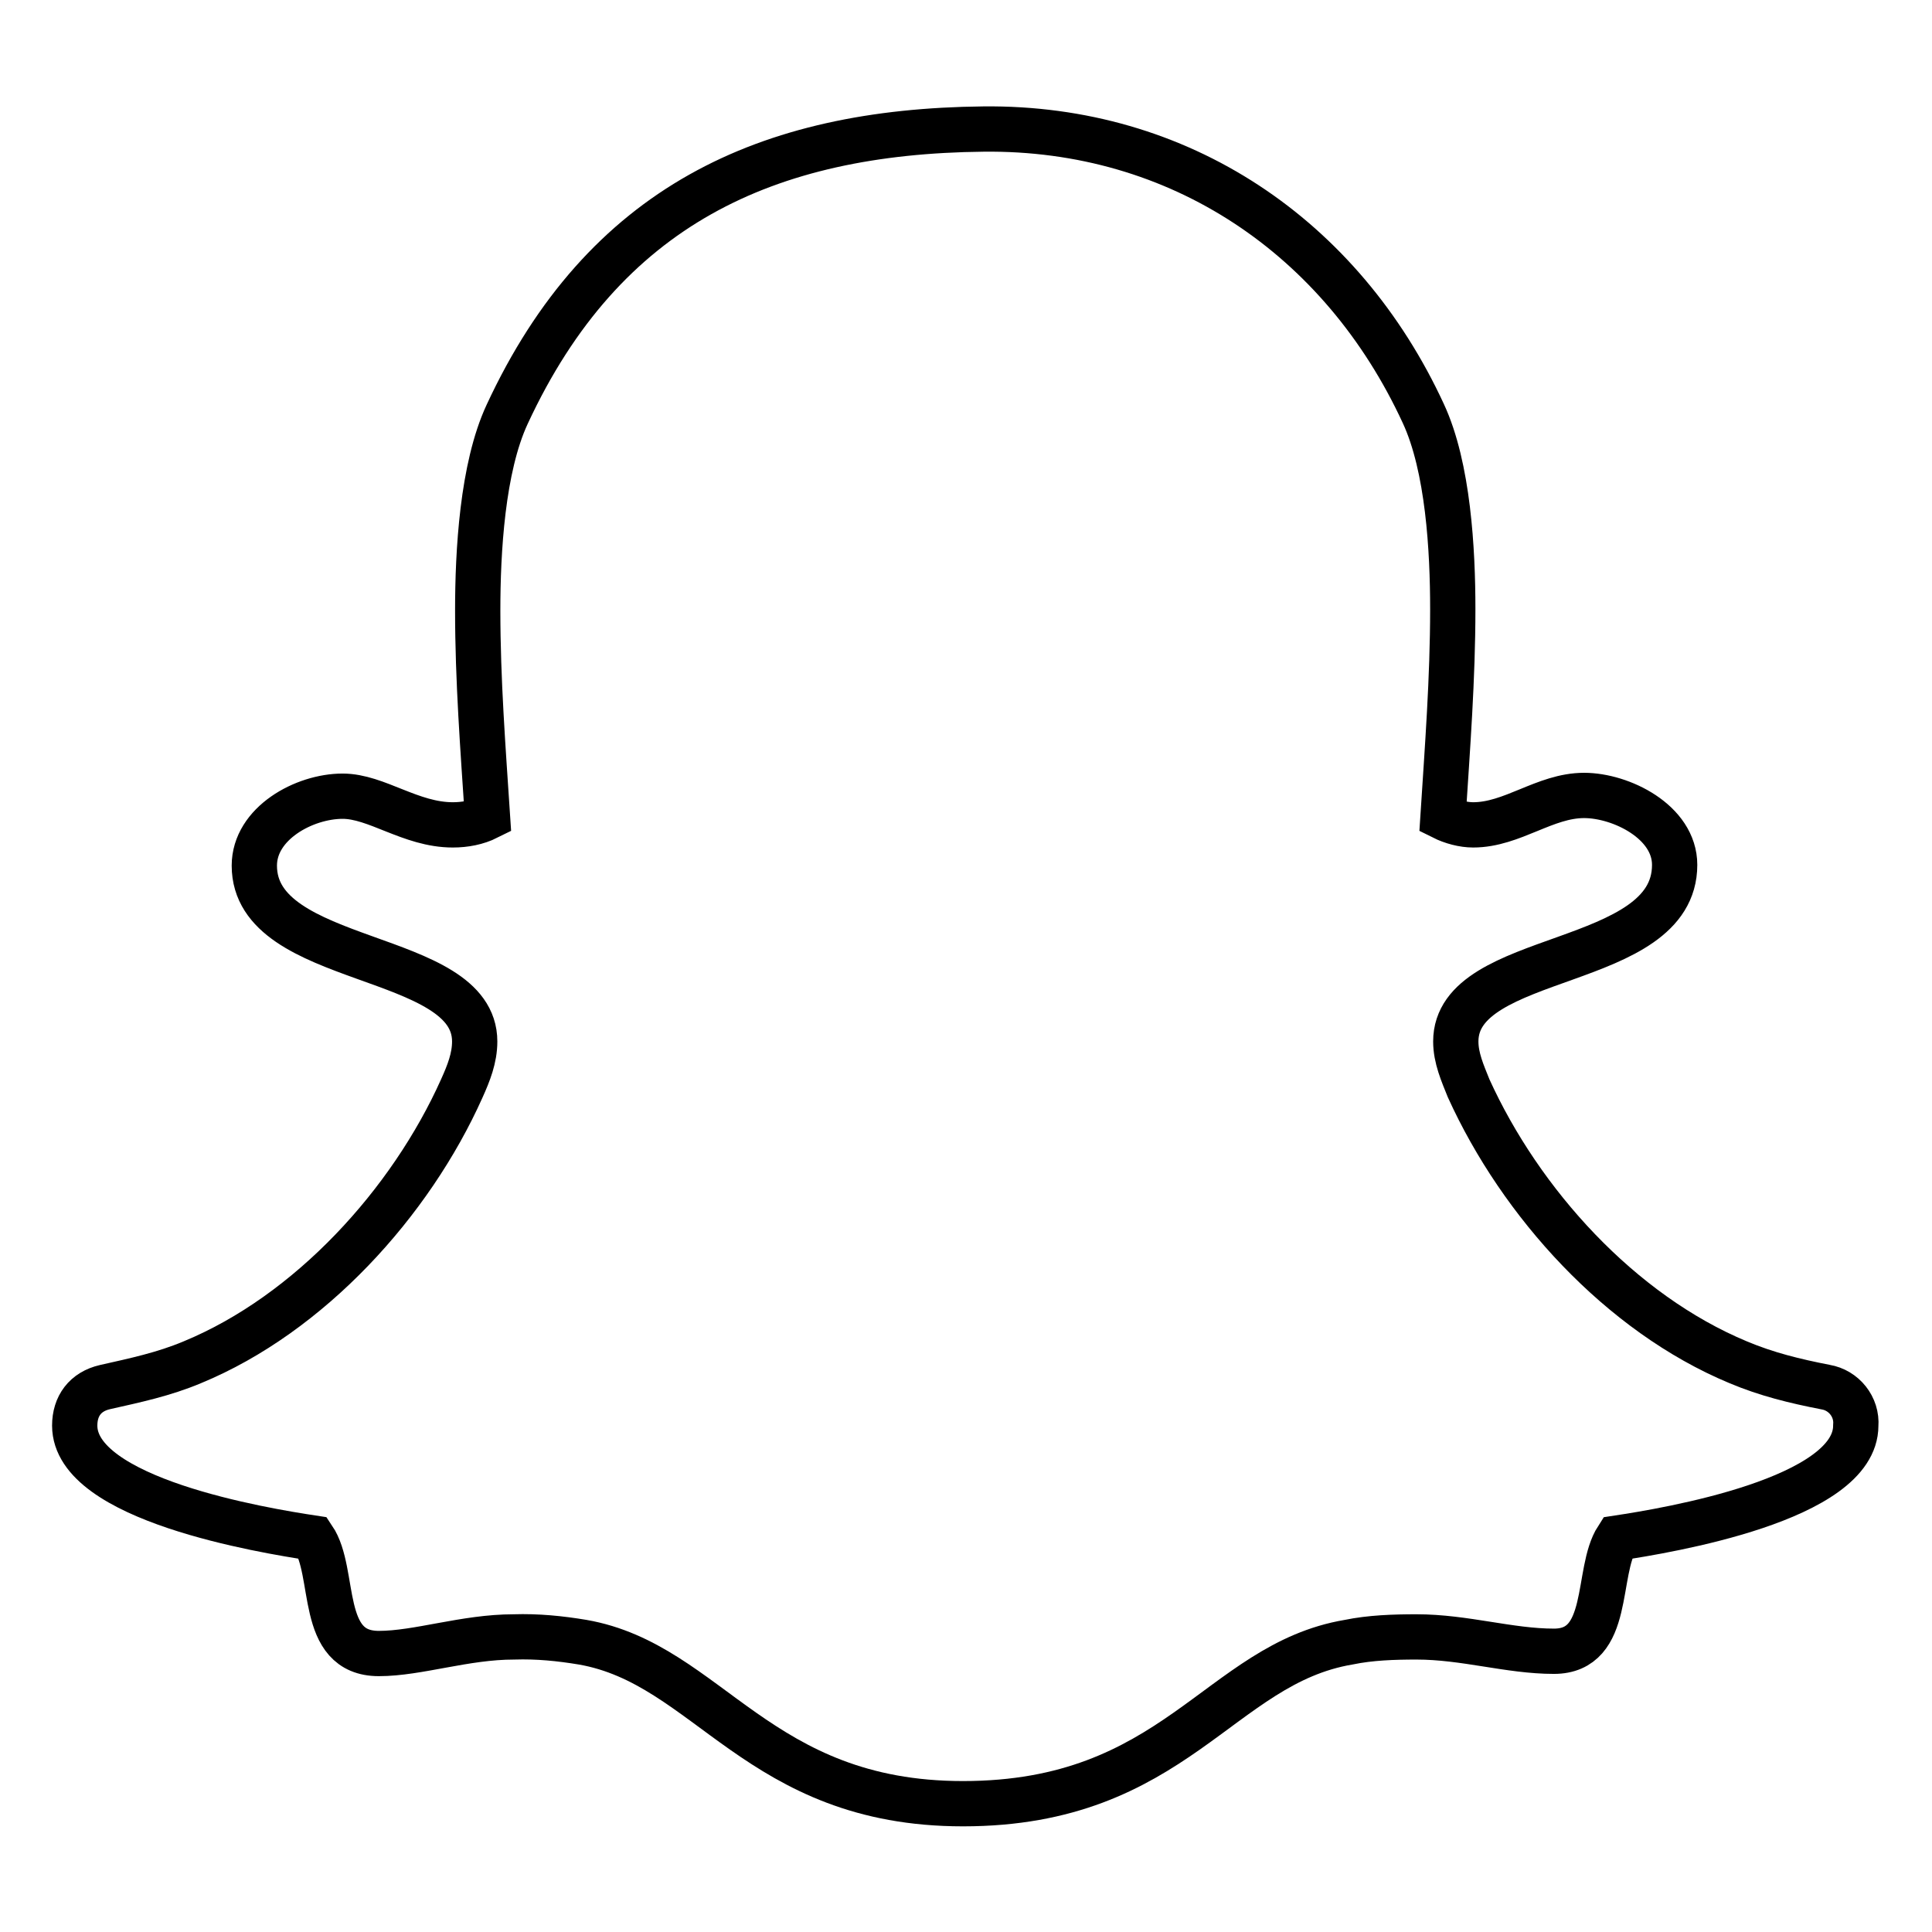 <?xml version="1.0" encoding="utf-8"?>
<!-- Svg Vector Icons : http://www.onlinewebfonts.com/icon -->
<!DOCTYPE svg PUBLIC "-//W3C//DTD SVG 1.1//EN" "http://www.w3.org/Graphics/SVG/1.1/DTD/svg11.dtd">
<svg version="1.1" xmlns="http://www.w3.org/2000/svg" xmlns:xlink="http://www.w3.org/1999/xlink" x="0px" y="0px" viewBox="0 0 256 256" enable-background="new 0 0 256 256" xml:space="preserve">
<g> <path stroke-width="6" fill-opacity="0" stroke="#000000"  d="M130.3,17.1c26-0.3,47.5,14.3,58.3,37.7c3.3,7.1,3.9,18.1,3.9,25.9c0,9.2-0.7,18.3-1.3,27.6 c1.2,0.6,2.7,1,4,1c5.2,0,9.5-3.9,14.7-3.9c4.9,0,12,3.5,12,9.2c0,13.9-29,11.3-29,23.4c0,2.2,0.9,4.2,1.7,6.2 c6.9,15.2,20.1,29.8,35.7,36.3c3.8,1.6,7.5,2.5,11.6,3.3c2.4,0.4,4.2,2.6,4,5.1c0,9.8-25,13.9-31.6,14.9c-2.9,4.5-0.7,15-8.4,15 c-5.9,0-11.8-1.9-18.2-1.9c-3,0-6.1,0.1-9,0.7c-17.2,2.9-23,21.4-51.1,21.4c-27.2,0-33.7-18.5-50.4-21.4c-3-0.5-6-0.8-9.1-0.7 c-6.5,0-12.7,2.2-17.9,2.2c-8.1,0-5.6-10.7-8.7-15.3c-6.6-1-31.6-5.1-31.6-14.9c0-2.6,1.4-4.5,4-5.1c4-0.9,7.8-1.7,11.6-3.3 c15.5-6.4,28.9-21.1,35.7-36.3c0.9-2,1.7-4,1.7-6.2c0-12.1-29.2-9.8-29.2-23.3c0-5.6,6.6-9.2,11.7-9.2c4.5,0,9,3.8,14.6,3.8 c1.6,0,3.2-0.3,4.6-1c-0.6-9.1-1.3-18.2-1.3-27.4c0-7.8,0.6-18.9,3.9-26C80,27.3,101.6,17.4,130.3,17.1L130.3,17.1z"/></g>
</svg>